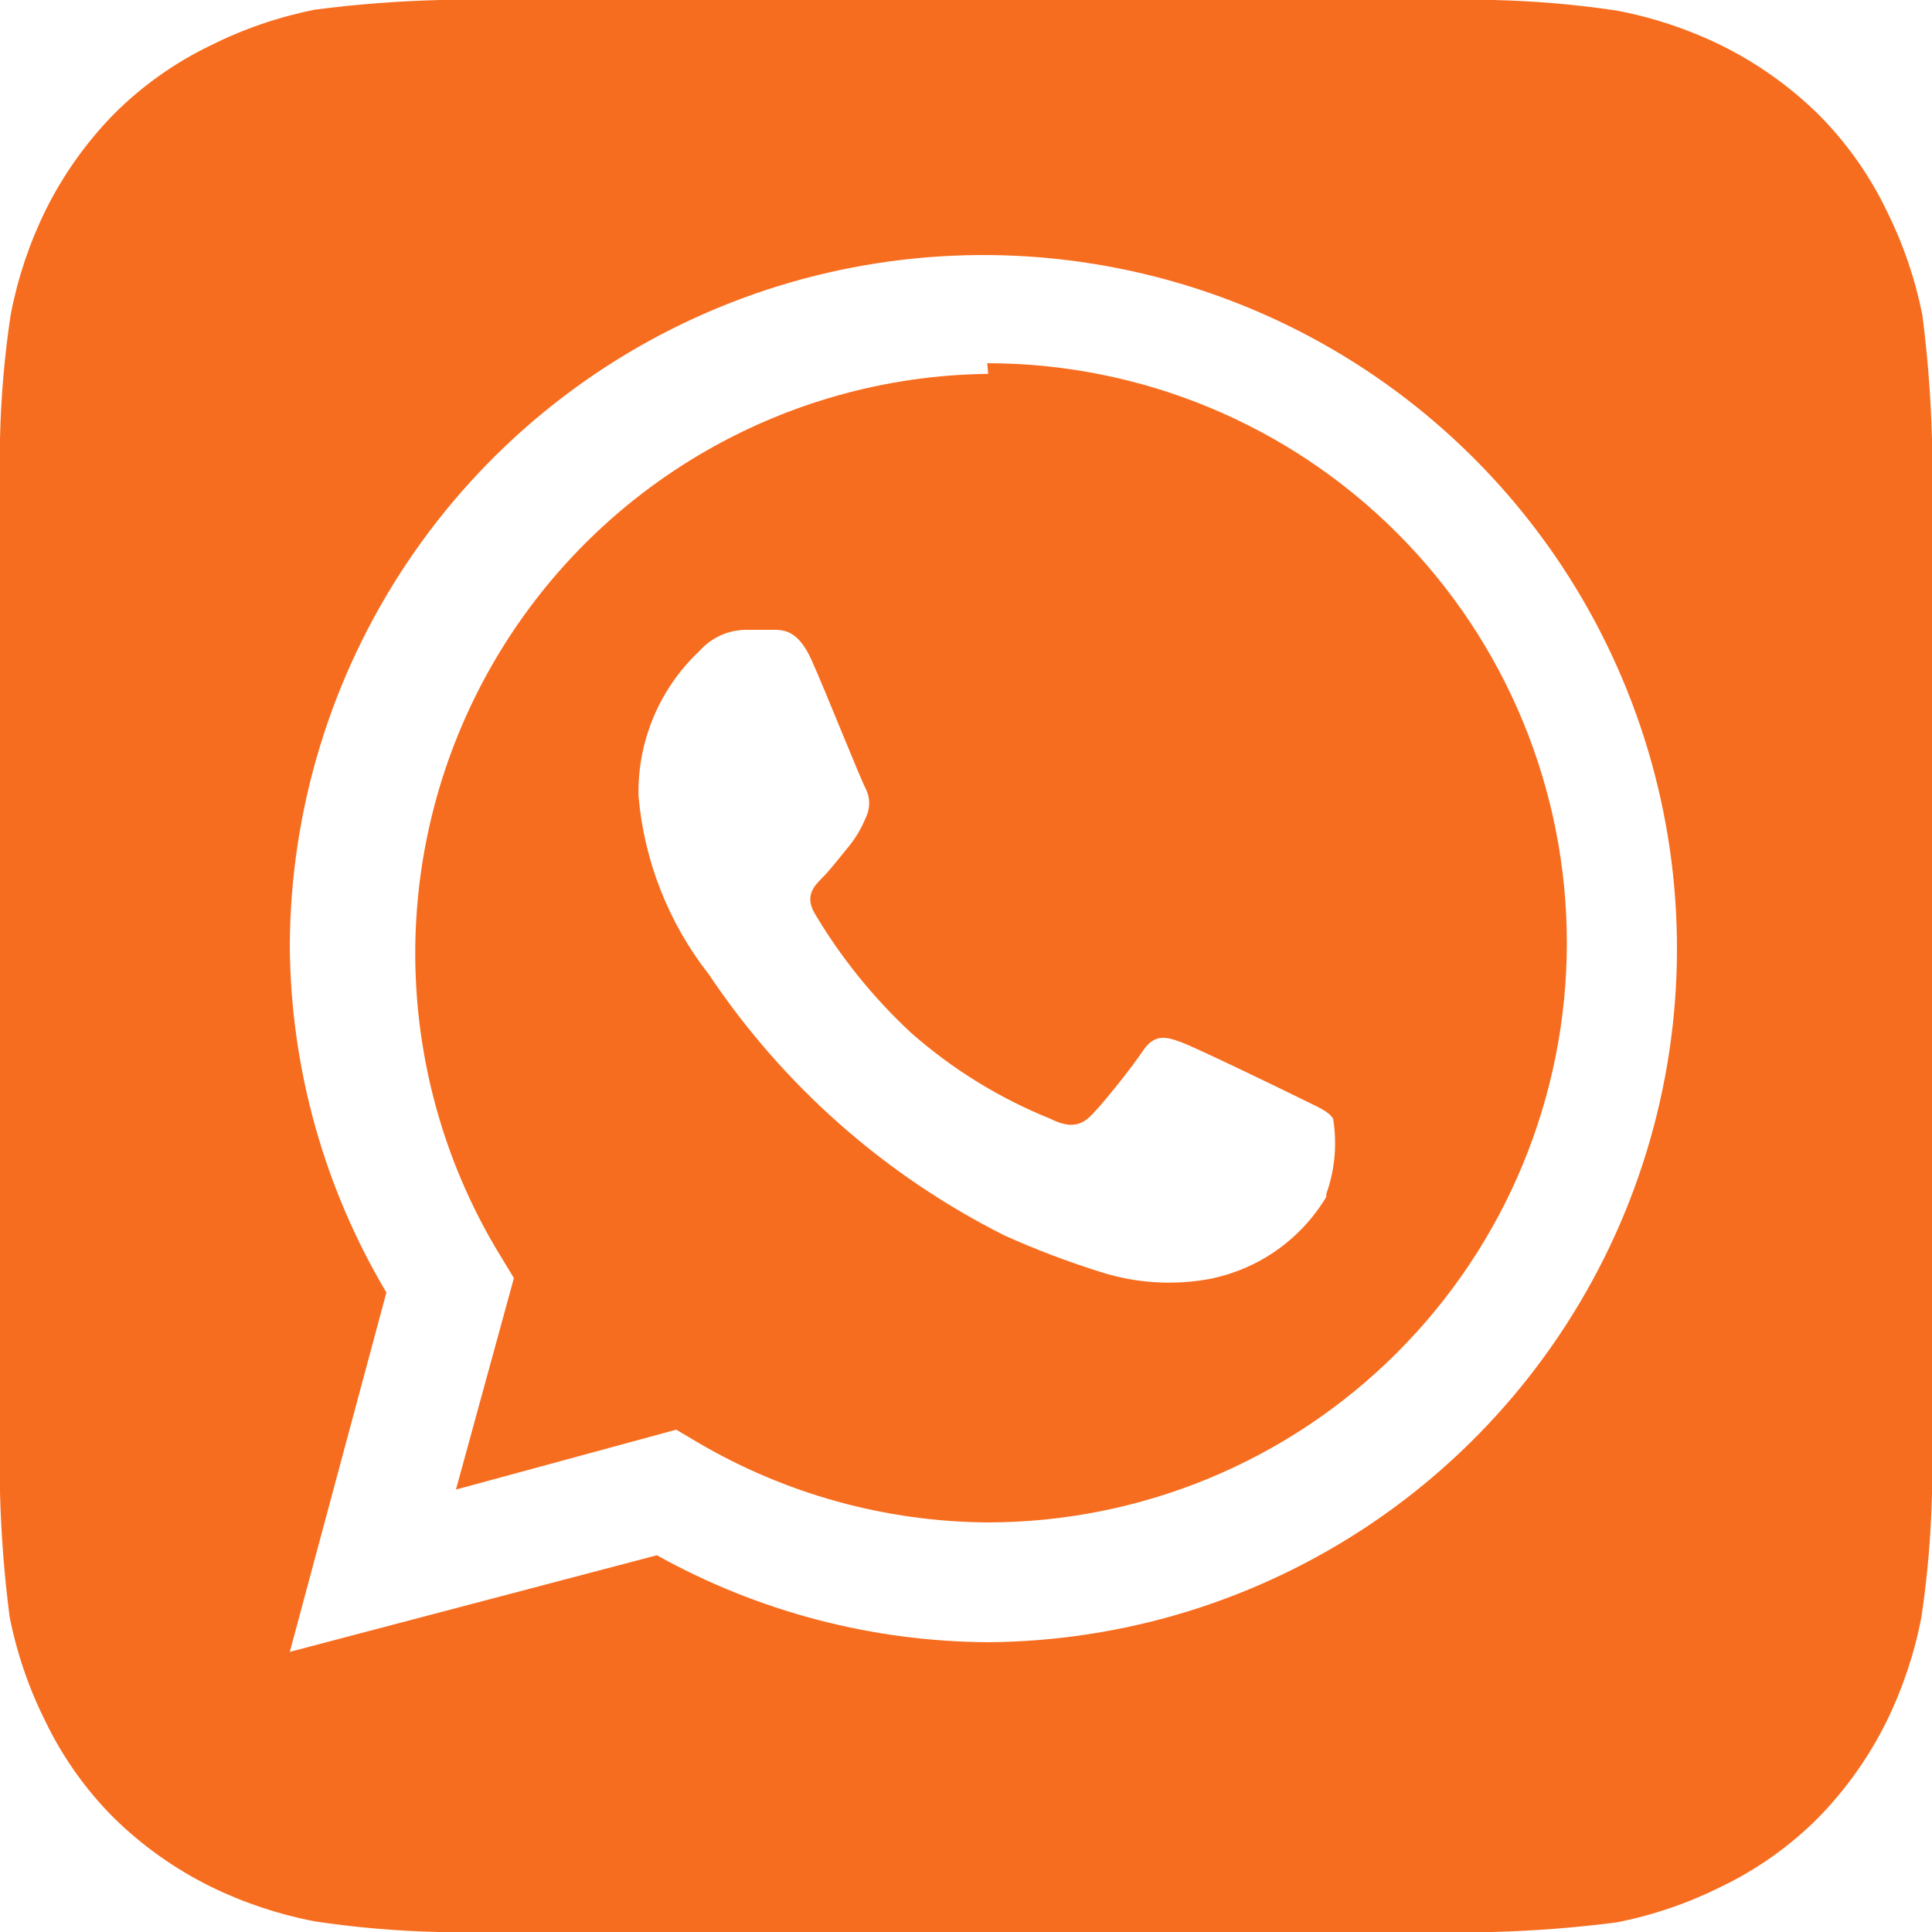<?xml version="1.0" encoding="UTF-8"?> <svg xmlns="http://www.w3.org/2000/svg" width="41" height="41" viewBox="0 0 41 41" fill="none"><path d="M41 9.328C40.977 8.443 40.908 7.56 40.795 6.683C40.642 5.915 40.387 5.17 40.036 4.469C39.67 3.709 39.178 3.016 38.581 2.419C37.978 1.829 37.287 1.338 36.531 0.964C35.829 0.62 35.085 0.372 34.317 0.226C33.448 0.095 32.572 0.02 31.693 0H9.328C8.443 0.023 7.56 0.091 6.683 0.205C5.915 0.358 5.17 0.613 4.469 0.964C3.709 1.33 3.016 1.822 2.419 2.419C1.829 3.022 1.338 3.713 0.964 4.469C0.62 5.171 0.372 5.915 0.226 6.683C0.095 7.552 0.02 8.428 0 9.307C0 9.697 0 10.25 0 10.414V30.586C0 30.811 0 31.303 0 31.672C0.023 32.557 0.091 33.44 0.205 34.317C0.358 35.086 0.613 35.83 0.964 36.531C1.33 37.291 1.822 37.984 2.419 38.581C3.022 39.171 3.713 39.662 4.469 40.036C5.171 40.38 5.915 40.628 6.683 40.775C7.552 40.905 8.428 40.98 9.307 41H31.672C32.557 40.977 33.44 40.908 34.317 40.795C35.086 40.642 35.83 40.387 36.531 40.036C37.291 39.67 37.984 39.178 38.581 38.581C39.171 37.978 39.662 37.287 40.036 36.531C40.38 35.829 40.628 35.085 40.775 34.317C40.905 33.448 40.98 32.572 41 31.693C41 31.303 41 30.811 41 30.586V10.414C41 10.25 41 9.697 41 9.328ZM20.971 34.85C18.51 34.838 16.091 34.203 13.94 33.005L6.15 35.055L8.2 27.429C6.878 25.208 6.17 22.675 6.15 20.09C6.158 17.185 7.026 14.347 8.644 11.934C10.261 9.522 12.557 7.641 15.241 6.531C17.925 5.42 20.878 5.128 23.728 5.693C26.578 6.257 29.197 7.652 31.255 9.702C33.314 11.752 34.719 14.365 35.296 17.212C35.872 20.059 35.592 23.014 34.493 25.703C33.393 28.391 31.523 30.695 29.117 32.323C26.71 33.95 23.876 34.83 20.971 34.85ZM20.971 7.934C18.798 7.958 16.67 8.559 14.804 9.673C12.938 10.788 11.401 12.377 10.349 14.279C9.297 16.181 8.768 18.328 8.815 20.501C8.863 22.674 9.485 24.796 10.619 26.65L10.906 27.122L9.676 31.611L14.35 30.34L14.801 30.607C16.666 31.705 18.787 32.292 20.951 32.308C24.213 32.308 27.342 31.012 29.648 28.705C31.955 26.399 33.251 23.27 33.251 20.008C33.251 16.746 31.955 13.617 29.648 11.311C27.342 9.004 24.213 7.708 20.951 7.708L20.971 7.934ZM28.146 25.399C27.878 25.847 27.518 26.234 27.091 26.534C26.664 26.834 26.178 27.041 25.666 27.142C24.9 27.282 24.112 27.233 23.37 26.998C22.672 26.78 21.987 26.52 21.32 26.22C18.786 24.948 16.624 23.041 15.047 20.684C14.19 19.593 13.67 18.275 13.55 16.892C13.538 16.318 13.647 15.747 13.869 15.217C14.092 14.688 14.423 14.21 14.842 13.817C14.965 13.677 15.117 13.565 15.286 13.487C15.456 13.409 15.64 13.368 15.826 13.366H16.4C16.625 13.366 16.933 13.366 17.22 14.002C17.507 14.637 18.265 16.544 18.368 16.728C18.418 16.826 18.445 16.935 18.445 17.046C18.445 17.156 18.418 17.265 18.368 17.363C18.277 17.586 18.153 17.794 17.999 17.979C17.814 18.204 17.61 18.471 17.445 18.634C17.282 18.799 17.076 19.003 17.282 19.372C17.839 20.314 18.53 21.17 19.331 21.915C20.205 22.686 21.203 23.303 22.284 23.739C22.652 23.924 22.878 23.903 23.083 23.739C23.288 23.575 24.006 22.673 24.252 22.304C24.497 21.935 24.744 21.997 25.072 22.119C25.399 22.242 27.224 23.124 27.593 23.308C27.962 23.493 28.188 23.575 28.29 23.739C28.379 24.276 28.329 24.826 28.146 25.338V25.399Z" fill="#F76D1F"></path></svg> 